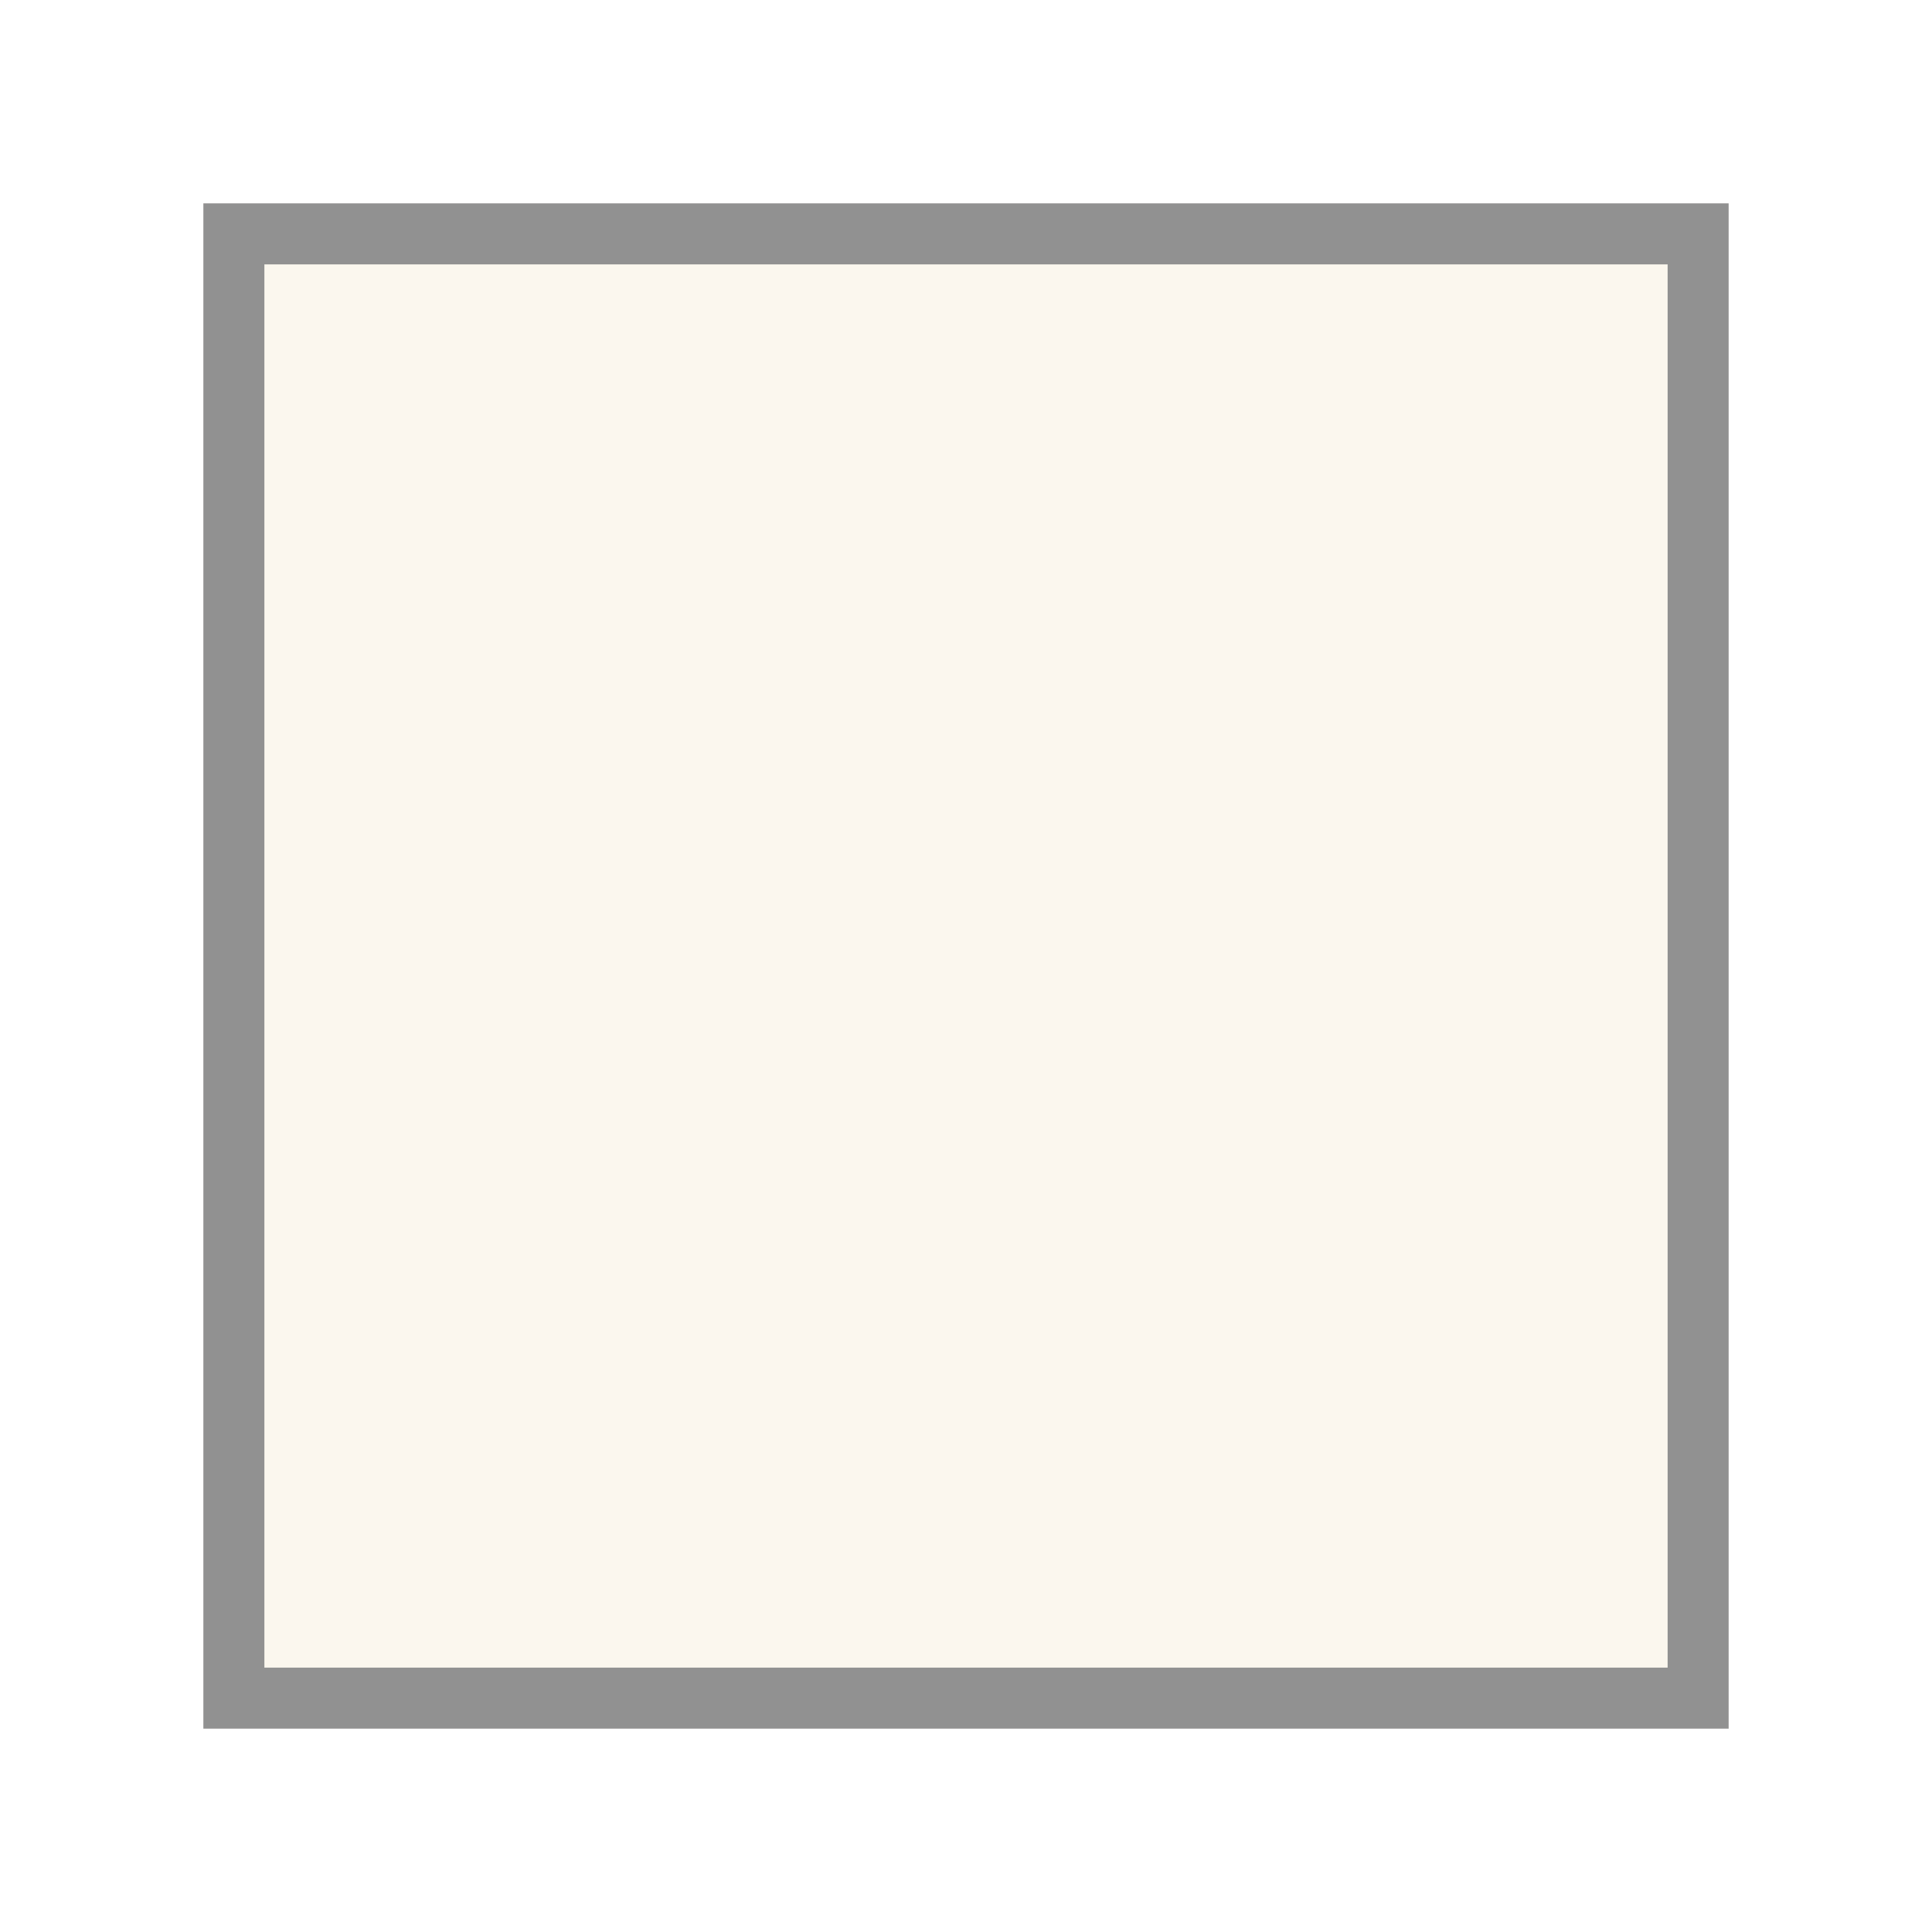 <svg id="Ebene_1" data-name="Ebene 1" xmlns="http://www.w3.org/2000/svg" viewBox="0 0 95 95">
  <defs>
    <style>
      .cls-1 {
        fill: #fff;
      }

      .cls-2 {
        fill: #fbf7ee;
      }

      .cls-3 {
        fill: none;
        stroke: #919191;
        stroke-width: 3px;
      }
    </style>
  </defs>
  <rect id="Rechteck_27" data-name="Rechteck 27" class="cls-1" width="95" height="95"/>
  <g id="Rechteck_24" data-name="Rechteck 24">
    <rect class="cls-2" x="10" y="10" width="75" height="75"/>
    <rect class="cls-3" x="11.5" y="11.5" width="72" height="72"/>
  </g>
</svg>
